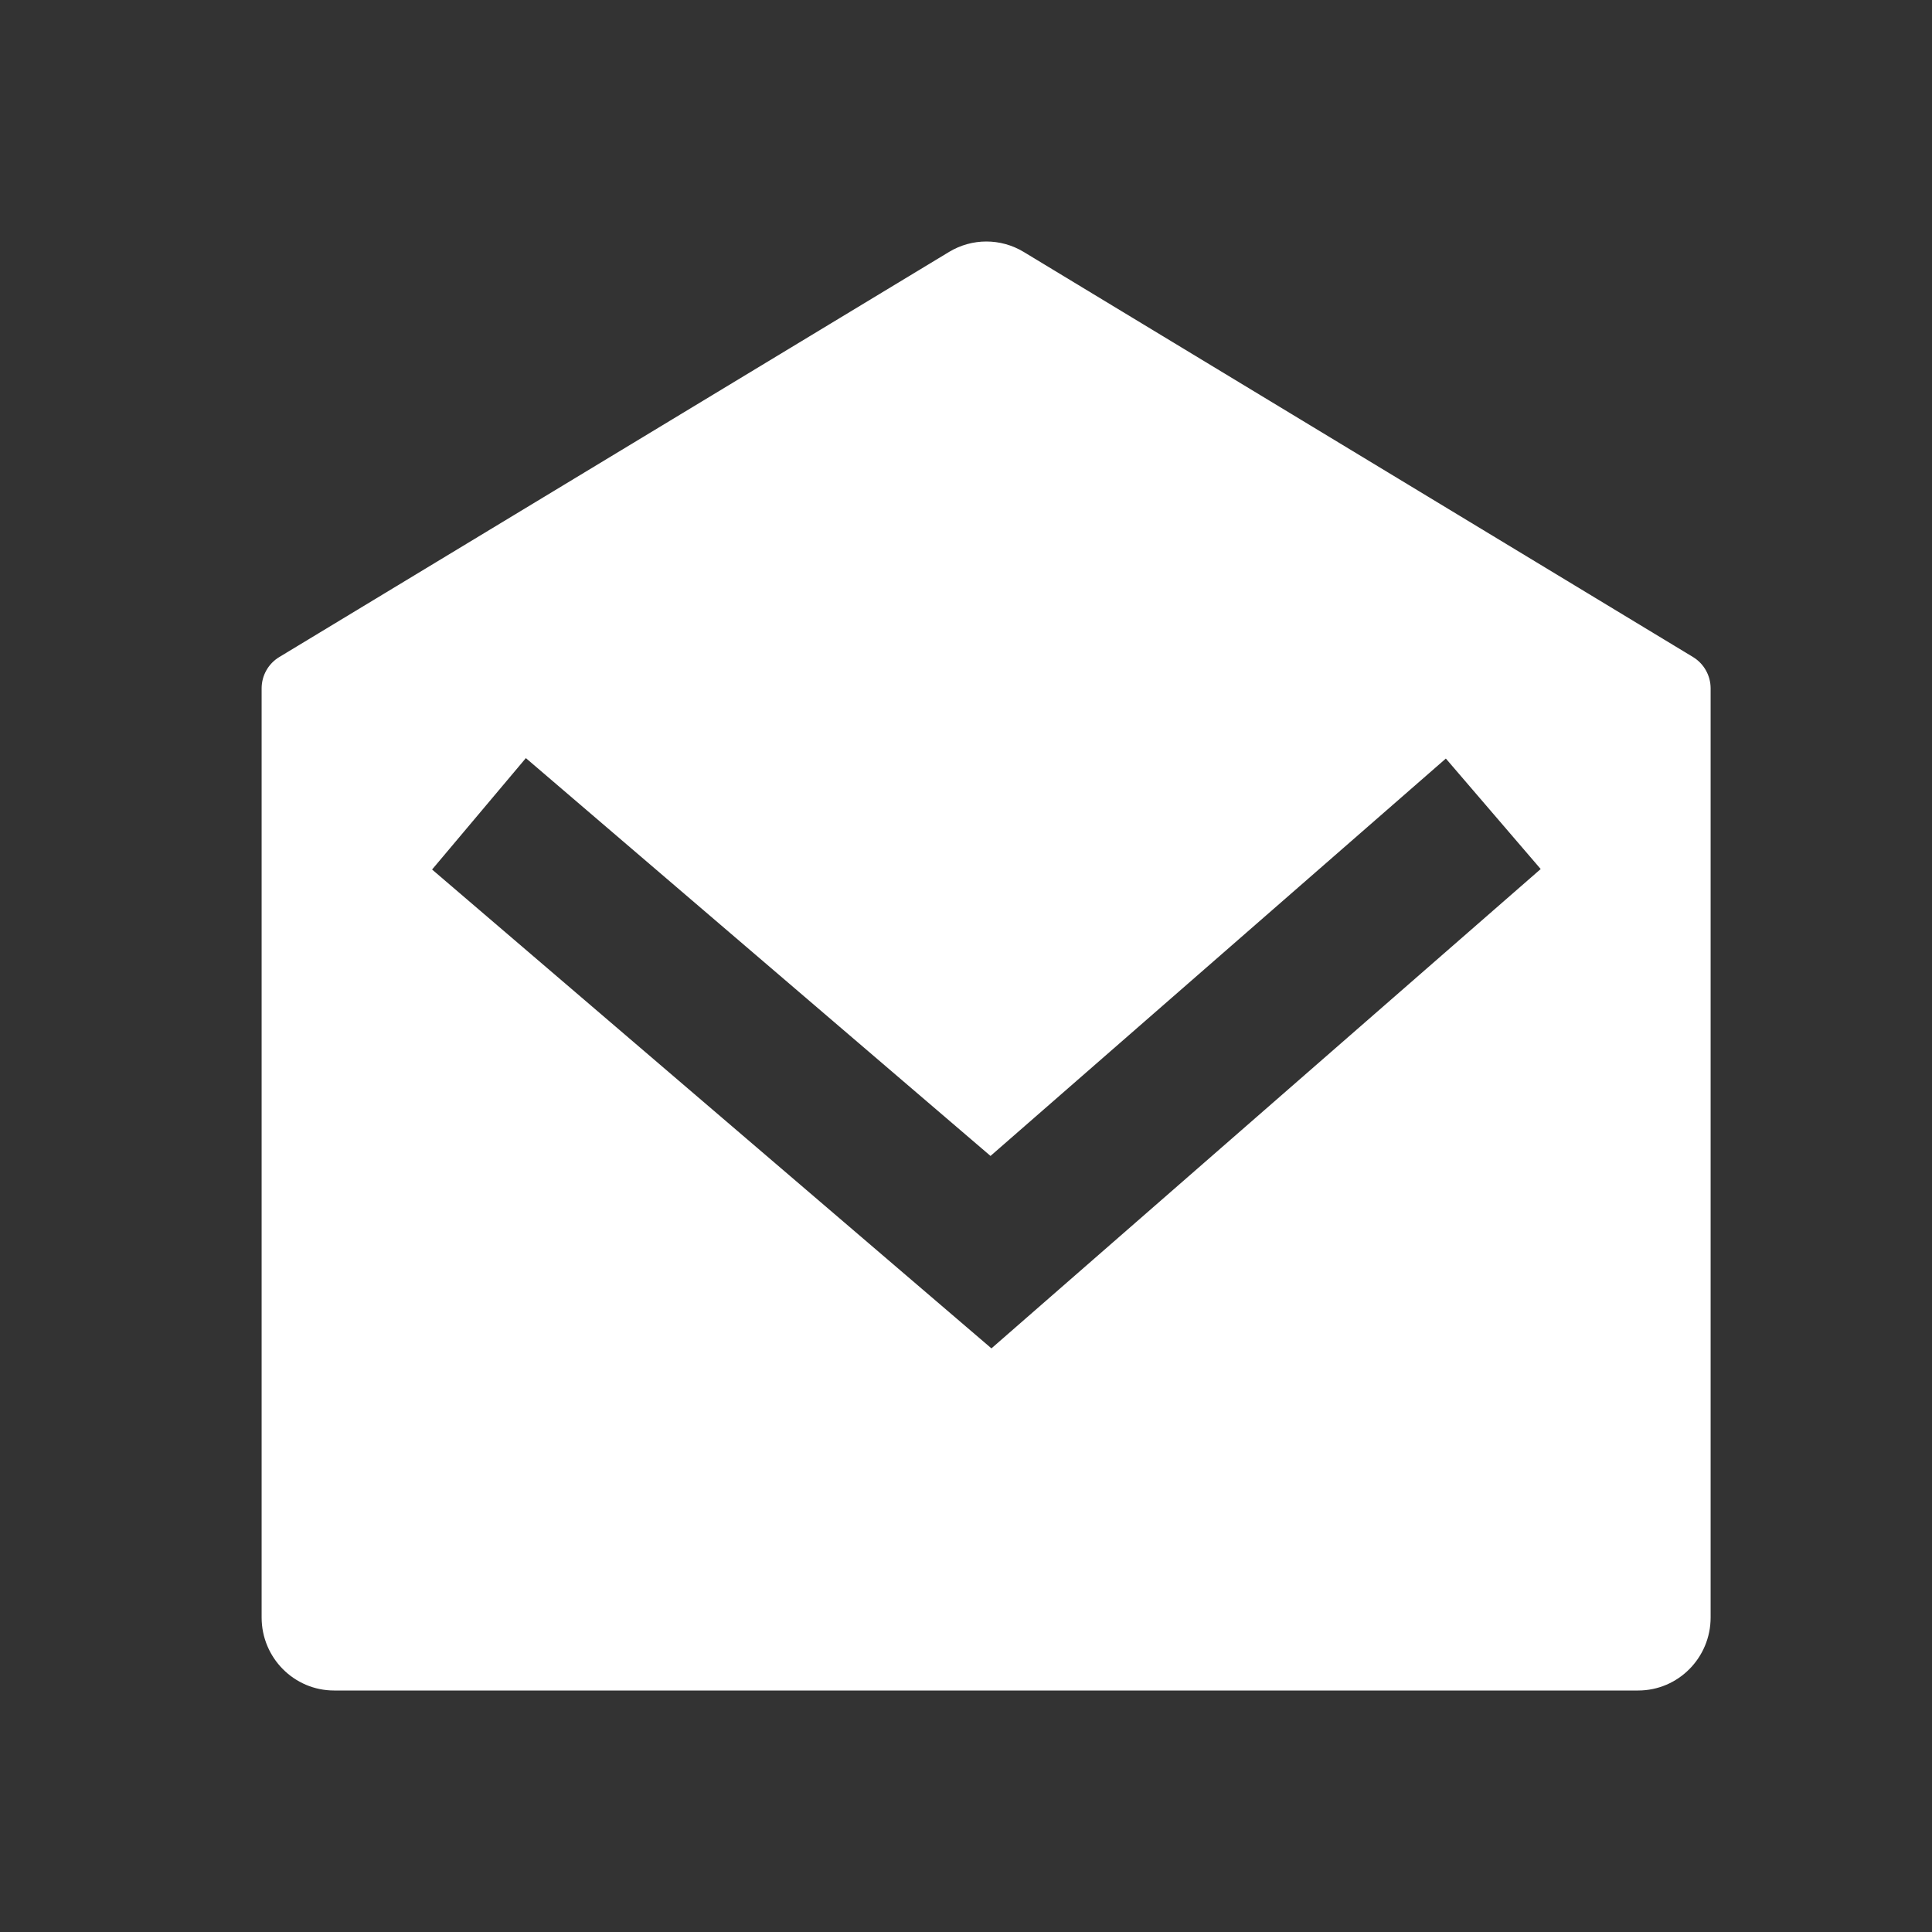 <svg xmlns="http://www.w3.org/2000/svg" xmlns:xlink="http://www.w3.org/1999/xlink" fill="none" version="1.1" width="48" height="48" viewBox="0 0 48 48"><rect x="0" y="0" width="48" height="48" fill="#333333" stroke="none"/><defs><clipPath id="master_svg0_58_2429"><rect x="0" y="0" width="48" height="48" rx="0"/></clipPath></defs><g clip-path="url(#master_svg0_58_2429)"><g><path d="M6.937,16.325L23.581,6.258C24.151,5.914,24.863,5.914,25.433,6.259L42.063,16.324C42.334,16.489,42.5,16.784,42.5,17.103L42.5,40.185C42.5,41.187,41.694,42,40.7,42L8.3,42C7.306,42,6.5,41.187,6.5,40.185L6.5,17.103C6.5,16.784,6.666,16.489,6.937,16.325ZM35.922,18.846L24.609,28.719L13.065,18.835L10.735,21.603L24.632,33.5L38.278,21.591L35.922,18.846Z" fill="#FFFFFF" fill-opacity="1" style="mix-blend-mode:passthrough"/></g></g></svg>